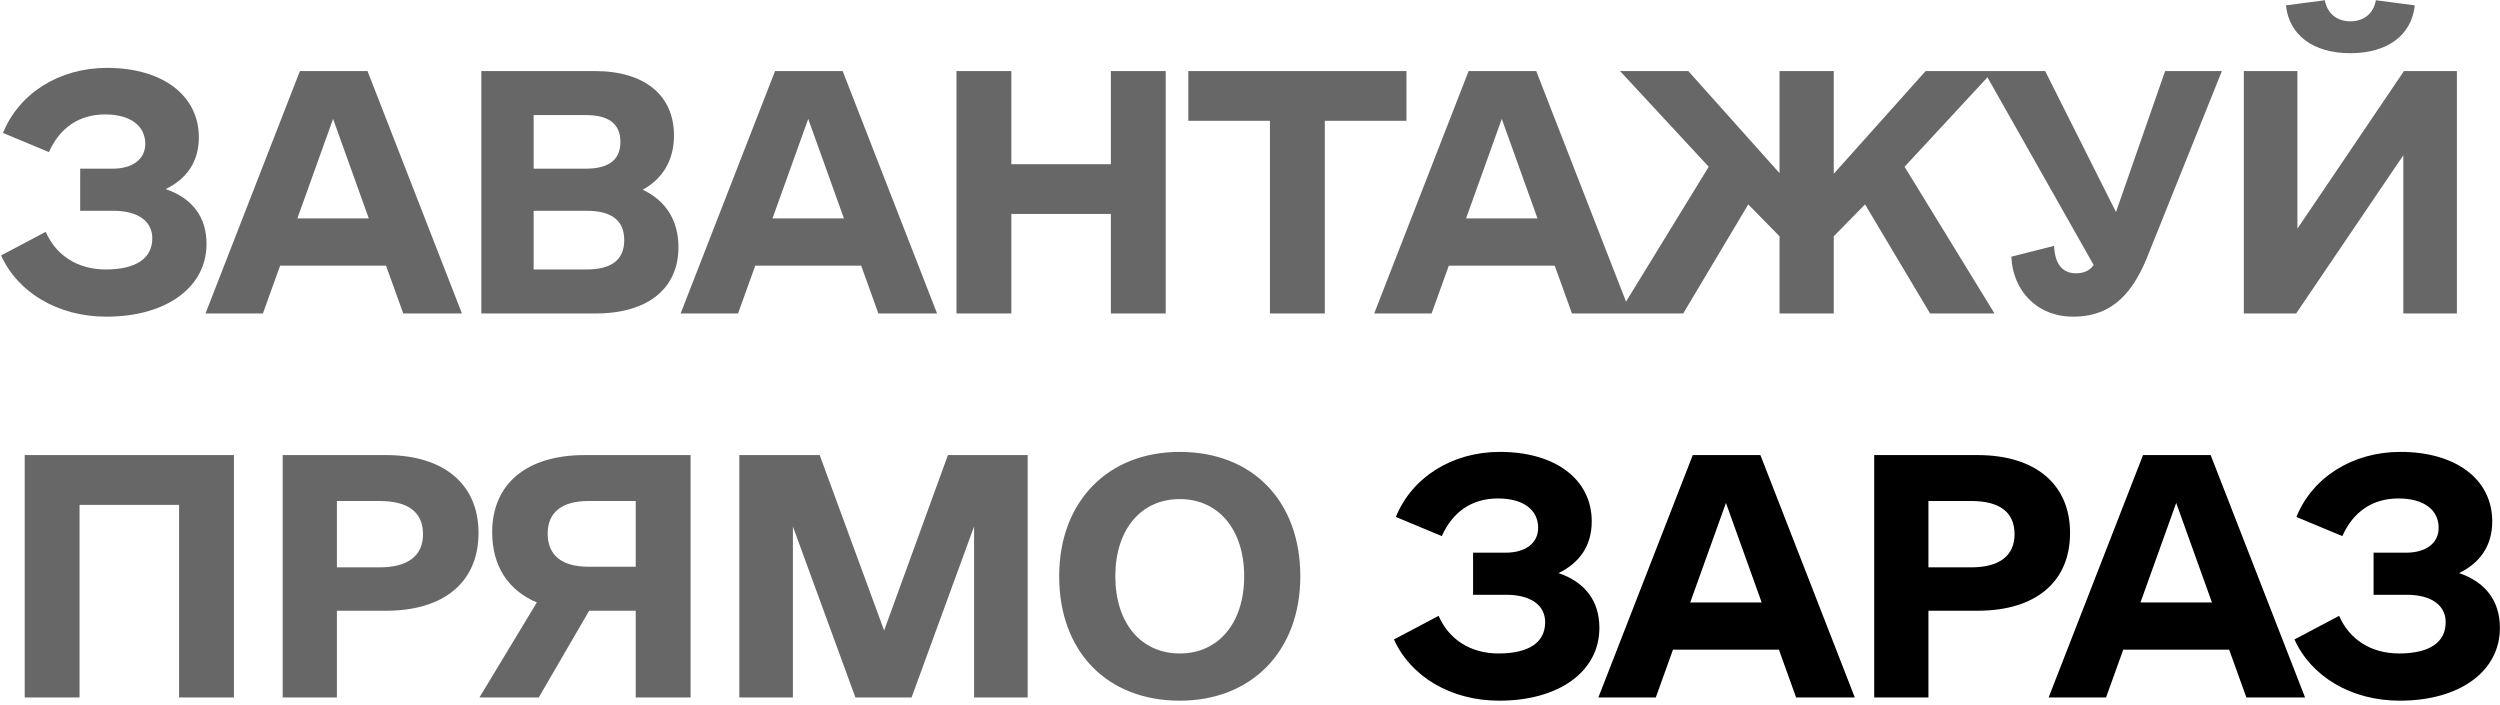 <svg width="319" height="90" viewBox="0 0 319 90" fill="none" xmlns="http://www.w3.org/2000/svg">
<path d="M21.141 24.127C24.479 25.266 26.351 27.627 26.351 31.127C26.351 36.663 21.222 40.407 13.571 40.407C7.384 40.407 2.256 37.314 0.14 32.593L5.838 29.581C7.14 32.593 9.908 34.383 13.489 34.383C17.315 34.383 19.432 32.999 19.432 30.395C19.432 28.197 17.559 26.895 14.466 26.895H10.233V21.522H14.385C16.827 21.522 18.536 20.382 18.536 18.347C18.536 16.068 16.664 14.603 13.408 14.603C10.07 14.603 7.628 16.312 6.245 19.406L0.384 16.963C2.419 11.917 7.547 8.661 13.652 8.661C20.734 8.661 25.374 12.161 25.374 17.533C25.374 20.627 23.827 22.824 21.141 24.127ZM51.455 40L49.257 33.895H35.744L33.547 40H26.221L38.268 9.068H46.896L58.944 40H51.455ZM37.942 27.871H47.059L42.501 15.173L37.942 27.871ZM82.013 24.208C84.943 25.592 86.571 28.116 86.571 31.534C86.571 36.825 82.664 40 75.989 40H61.418V9.068H75.908C82.257 9.068 86.001 12.161 86.001 17.289C86.001 20.464 84.536 22.824 82.013 24.208ZM74.768 14.684H68.093V21.522H74.768C77.698 21.522 79.164 20.382 79.164 18.103C79.164 15.824 77.698 14.684 74.768 14.684ZM74.849 34.383C78.024 34.383 79.652 33.162 79.652 30.639C79.652 28.116 78.024 26.895 74.849 26.895H68.093V34.383H74.849ZM112.082 40L109.884 33.895H96.372L94.174 40H86.848L98.895 9.068H107.524L119.571 40H112.082ZM98.57 27.871H107.686L103.128 15.173L98.57 27.871ZM141.745 9.068H148.745V40H141.745V27.302H129.046V40H122.046V9.068H129.046V20.952H141.745V9.068ZM179.466 9.068V15.417H169.046V40H162.046V15.417H151.627V9.068H179.466ZM200.581 40L198.383 33.895H184.871L182.673 40H175.347L187.394 9.068H196.023L208.07 40H200.581ZM187.069 27.871H196.186L191.627 15.173L187.069 27.871ZM246.28 40L237.977 26.08L233.988 30.151V40H227.069V30.151L223.08 26.08L214.777 40H206.556L218.034 21.278L206.719 9.068H215.429L227.069 22.092V9.068H233.988V22.173L245.71 9.068H254.338L243.024 21.278L254.501 40H246.28ZM276.268 9.068H283.512L274.233 32.185C272.36 37.07 269.756 40.407 264.546 40.407C259.825 40.407 256.813 36.988 256.65 32.755L262.104 31.372C262.185 33.651 263.162 34.872 264.872 34.872C265.767 34.872 266.581 34.627 267.151 33.813L253.15 9.068H260.964L270 27.057L276.268 9.068ZM299.907 6.788C295.185 6.788 292.092 4.509 291.685 0.683L296.65 0.032C296.976 1.823 298.279 2.718 299.907 2.718C301.535 2.718 302.837 1.823 303.163 0.032L308.128 0.683C307.721 4.509 304.628 6.788 299.907 6.788ZM306.744 9.068H313.5V40H306.663V19.813L292.987 40H286.313V9.068H293.15V29.174L306.744 9.068ZM29.851 58.068V89H22.851V64.417H10.152V89H3.151V58.068H29.851ZM49.257 58.068C56.664 58.068 61.06 61.812 61.06 67.999C61.06 74.266 56.664 77.93 49.257 77.93H42.989V89H36.07V58.068H49.257ZM48.443 72.394C52.025 72.394 53.978 70.929 53.978 68.161C53.978 65.312 52.025 63.928 48.443 63.928H42.989V72.394H48.443ZM88.118 58.068V89H81.117V77.93H75.175L68.744 89H61.174L68.5 76.871C64.837 75.325 62.802 72.231 62.802 67.917C62.802 61.731 67.198 58.068 74.605 58.068H88.118ZM75.094 72.313H81.117V63.928H75.094C71.675 63.928 69.884 65.394 69.884 68.08C69.884 70.848 71.675 72.313 75.094 72.313ZM131.13 58.068V89H124.292V67.185L116.315 89H109.152L101.174 67.185V89H94.337V58.068H104.593L112.815 80.453L120.955 58.068H131.13ZM150.536 89.407C141.256 89.407 135.151 83.139 135.151 73.534C135.151 64.01 141.338 57.661 150.536 57.661C159.816 57.661 165.921 63.928 165.921 73.534C165.921 83.058 159.734 89.407 150.536 89.407ZM150.536 83.383C155.501 83.383 158.757 79.476 158.757 73.534C158.757 67.592 155.501 63.684 150.536 63.684C145.57 63.684 142.314 67.592 142.314 73.534C142.314 79.476 145.57 83.383 150.536 83.383Z" fill="#676767"/>
<path d="M198.872 73.127C202.209 74.266 204.081 76.627 204.081 80.127C204.081 85.663 198.953 89.407 191.301 89.407C185.115 89.407 179.987 86.314 177.87 81.593L183.568 78.581C184.871 81.593 187.638 83.383 191.22 83.383C195.046 83.383 197.162 81.999 197.162 79.395C197.162 77.197 195.29 75.894 192.197 75.894H187.964V70.522H192.115C194.557 70.522 196.267 69.382 196.267 67.347C196.267 65.068 194.395 63.603 191.139 63.603C187.801 63.603 185.359 65.312 183.975 68.406L178.115 65.963C180.15 60.917 185.278 57.661 191.383 57.661C198.465 57.661 203.105 61.161 203.105 66.533C203.105 69.627 201.558 71.824 198.872 73.127ZM229.185 89L226.988 82.895H213.475L211.277 89H203.951L215.998 58.068H224.627L236.674 89H229.185ZM215.673 76.871H224.79L220.231 64.173L215.673 76.871ZM252.336 58.068C259.743 58.068 264.139 61.812 264.139 67.999C264.139 74.266 259.743 77.93 252.336 77.93H246.068V89H239.149V58.068H252.336ZM251.522 72.394C255.103 72.394 257.057 70.929 257.057 68.161C257.057 65.312 255.103 63.928 251.522 63.928H246.068V72.394H251.522ZM286.638 89L284.44 82.895H270.928L268.73 89H261.404L273.451 58.068H282.08L294.127 89H286.638ZM273.126 76.871H282.243L277.684 64.173L273.126 76.871ZM313.777 73.127C317.115 74.266 318.987 76.627 318.987 80.127C318.987 85.663 313.859 89.407 306.207 89.407C300.02 89.407 294.892 86.314 292.776 81.593L298.474 78.581C299.776 81.593 302.544 83.383 306.126 83.383C309.951 83.383 312.068 81.999 312.068 79.395C312.068 77.197 310.196 75.894 307.102 75.894H302.869V70.522H307.021C309.463 70.522 311.172 69.382 311.172 67.347C311.172 65.068 309.3 63.603 306.044 63.603C302.707 63.603 300.265 65.312 298.881 68.406L293.02 65.963C295.055 60.917 300.183 57.661 306.288 57.661C313.37 57.661 318.01 61.161 318.01 66.533C318.01 69.627 316.463 71.824 313.777 73.127Z" fill="black"/>
</svg>
